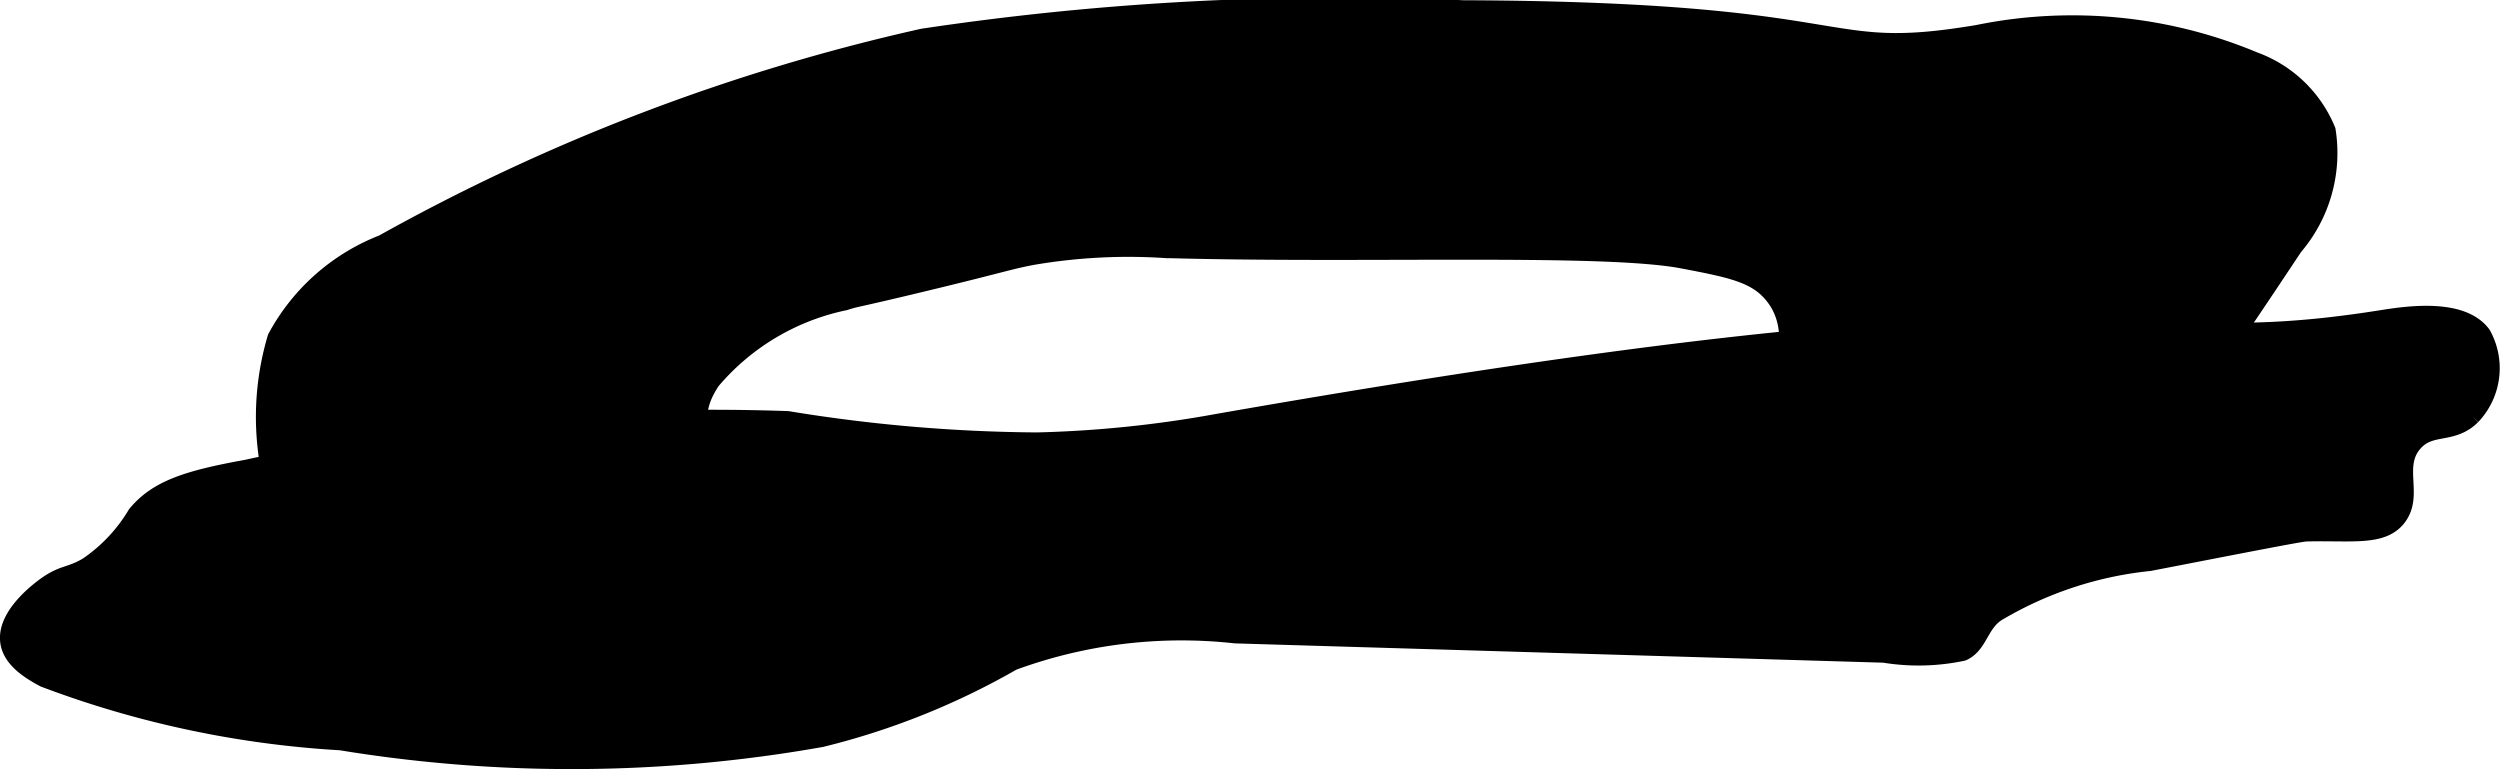 <?xml version="1.0" encoding="UTF-8"?>
<svg xmlns="http://www.w3.org/2000/svg"
     version="1.1"
     width="7.399mm"
     height="2.276mm"
     viewBox="0 0 20.973 6.452">
   <defs>
      <style type="text/css"><![CDATA[
      .a {
        stroke: #000;
        stroke-miterlimit: 10;
        stroke-width: 0.15px;
      }
    ]]></style>
   </defs>
   <path class="a"
         d="M8.701,3.703a13.426,13.426,0,0,1-2.094-.179,18.367,18.367,0,0,0-4.545.409c-.493.089-.745.172-.919.383a1.379,1.379,0,0,1-.409.434c-.145.085-.194.06-.332.153-.028.019-.358.246-.326.481.02.149.179.245.295.307A8.399,8.399,0,0,0,2.858,6.22a11.984,11.984,0,0,0,4.032-.027,6.179,6.179,0,0,0,1.605-.643A4.108,4.108,0,0,1,10.364,5.323l5.442.162a1.787,1.787,0,0,0,.66-.015c.142-.065.142-.252.304-.341a3.123,3.123,0,0,1,1.262-.413c.847-.164,1.27-.247,1.316-.248.383-.01.637.04.766-.128.144-.187-.034-.428.134-.623.14-.163.321-.061.489-.228a.581.581,0,0,0,.087-.681c-.177-.242-.666-.159-.858-.129-2.43.384-1.797-.525-9.758.869A9.71,9.71,0,0,1,8.701,3.703Z"/>
   <path class="a"
         d="M7.737,2.373c-.589.142-.541.121-.65.156a1.995,1.995,0,0,0-1.118.664c-.172.256-.068.343-.204.689-.083.211-.237.474-1.277,1.226-.688.498-1.036.745-1.251.689-.38-.099-.547-.594-.766-1.251A2.322,2.322,0,0,1,2.318,2.835a1.726,1.726,0,0,1,.894-.791A16.836,16.836,0,0,1,7.742.315,23.583,23.583,0,0,1,12.275.077c3.402.013,2.943.437,4.317.207a3.952,3.952,0,0,1,2.321.227,1.042,1.042,0,0,1,.607.584,1.208,1.208,0,0,1-.275.974c-1.055,1.587-1.76,2.648-2.936,2.681-.083.002-1.074.018-1.379-.536-.308-.56.325-1.266-.051-1.736-.143-.179-.351-.222-.763-.3-.663-.127-2.703-.041-4.343-.088a4.773,4.773,0,0,0-1.098.056C8.475,2.182,8.423,2.208,7.737,2.373Z"/>
</svg>
